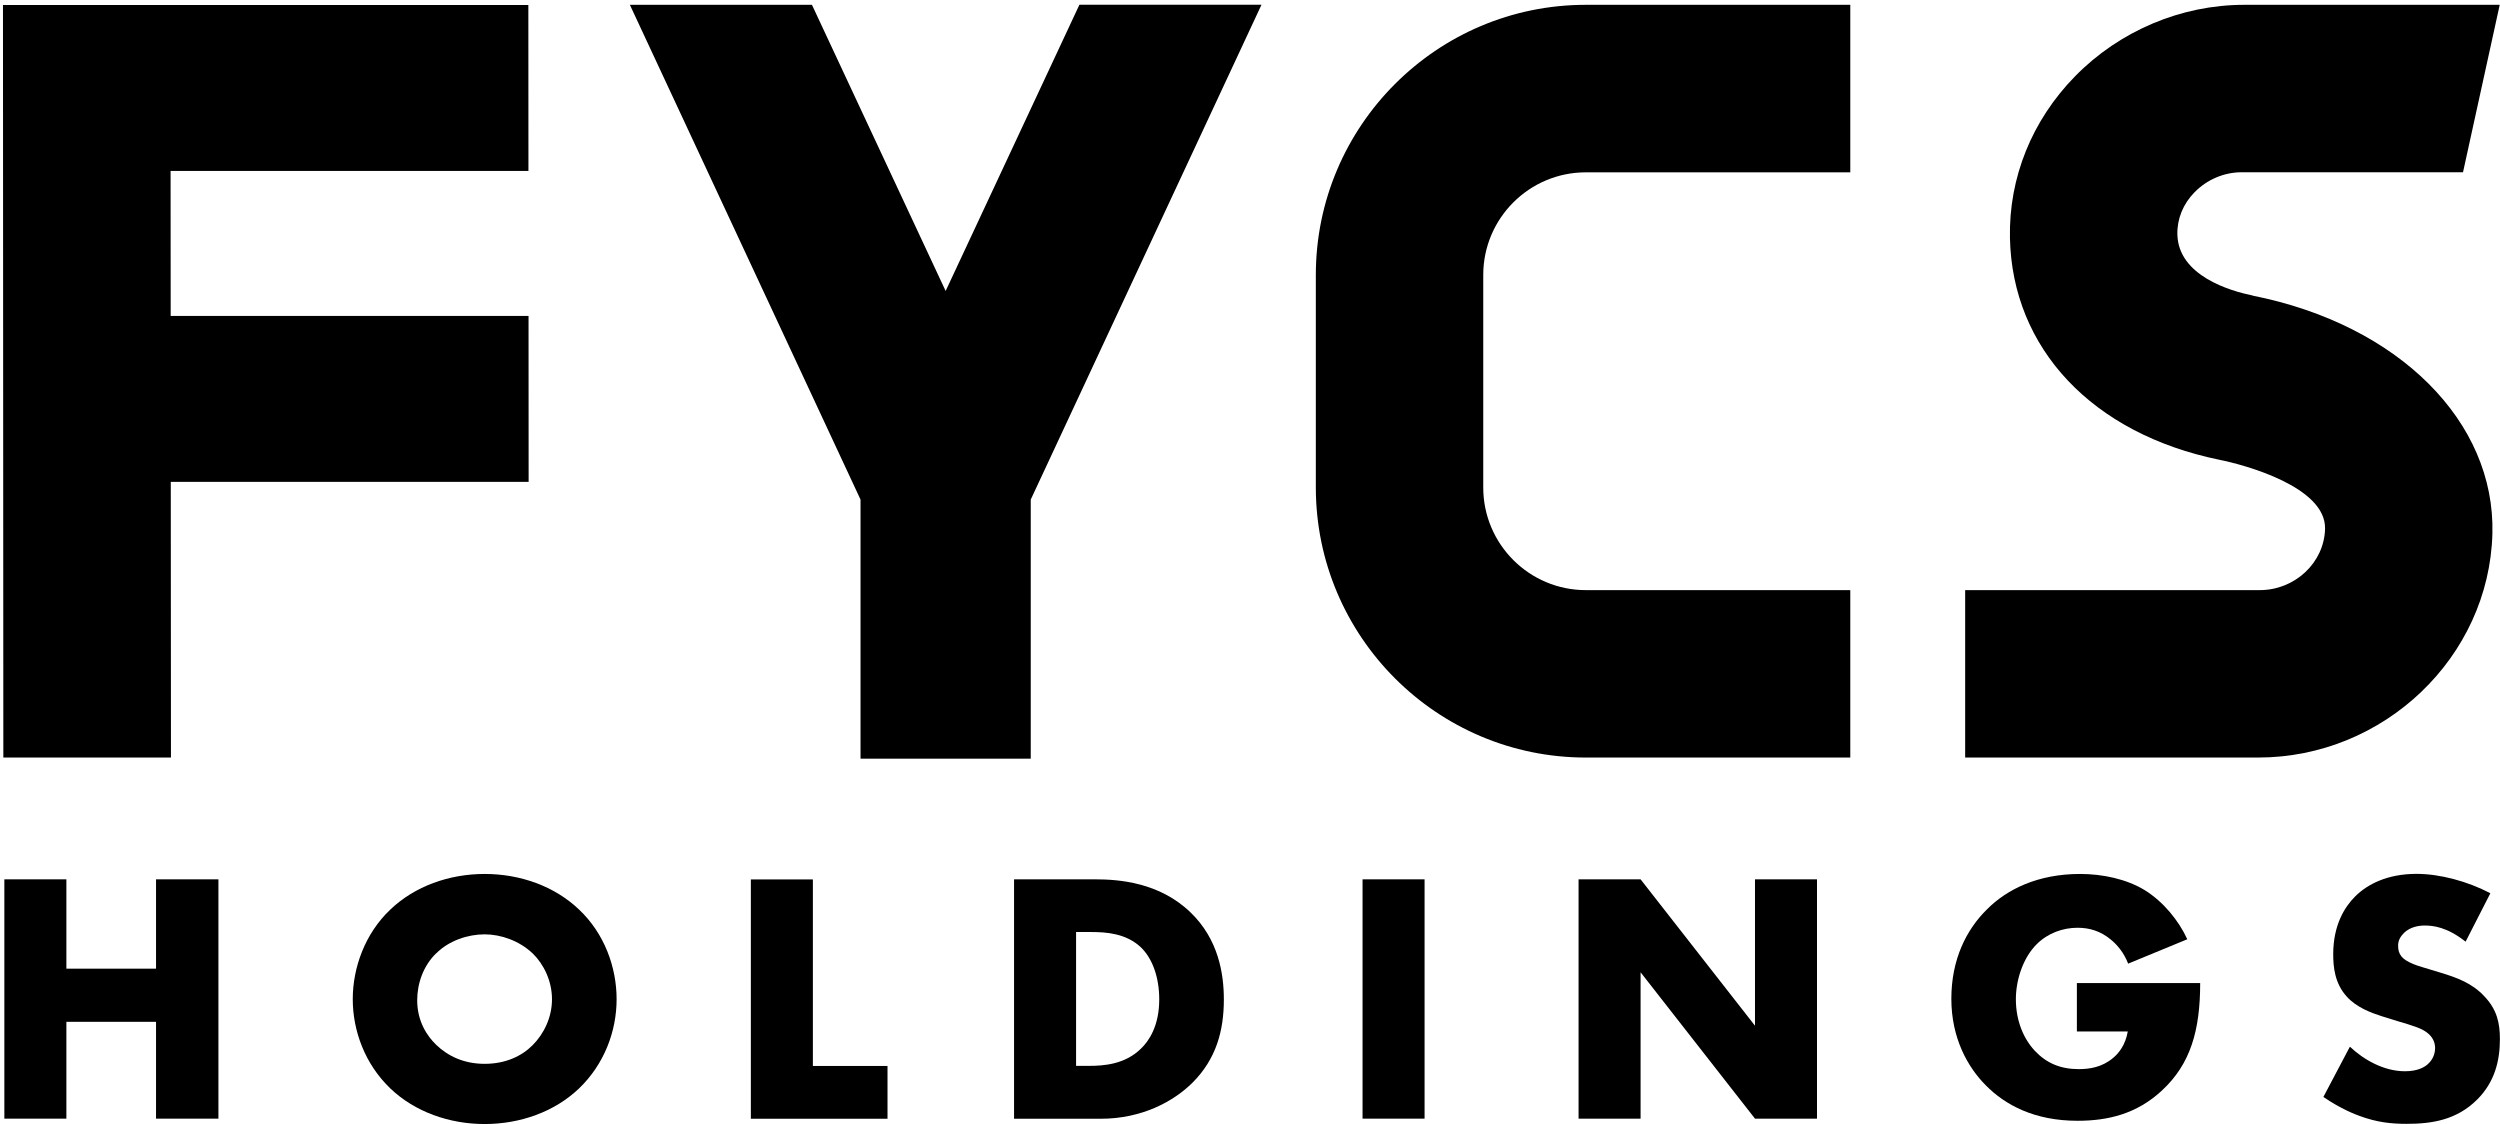 <svg width="387" height="174" viewBox="0 0 387 174" fill="none" xmlns="http://www.w3.org/2000/svg">
<path d="M10.276 149.949H24.154V136.121H33.812V173.167H24.154V158.177H10.276V173.167H0.675V136.121H10.276V149.949Z" fill="black"/>
<path d="M89.625 168.501C85.85 172.105 80.526 174 75.029 174C69.533 174 64.208 172.105 60.434 168.501C56.487 164.724 54.607 159.555 54.607 154.673C54.607 149.791 56.502 144.507 60.434 140.788C64.208 137.184 69.533 135.288 75.029 135.288C80.526 135.288 85.85 137.184 89.625 140.788C93.571 144.507 95.451 149.733 95.451 154.673C95.451 159.612 93.557 164.724 89.625 168.501ZM67.524 147.565C65.529 149.504 64.582 152.232 64.582 154.845C64.582 158.119 66.132 160.402 67.524 161.737C69.303 163.461 71.8 164.681 75.015 164.681C78.23 164.681 80.727 163.518 82.449 161.795C84.171 160.072 85.448 157.516 85.448 154.687C85.448 151.859 84.171 149.245 82.449 147.58C80.397 145.641 77.57 144.636 75.015 144.636C72.46 144.636 69.519 145.584 67.524 147.58V147.565Z" fill="black"/>
<path d="M125.833 136.121V165.011H137.386V173.182H116.232V136.136H125.833V136.121Z" fill="black"/>
<path d="M156.976 173.167V136.121H169.576C173.293 136.121 179.508 136.624 184.287 141.233C188.621 145.397 189.453 150.739 189.453 154.73C189.453 159.612 188.233 163.949 184.631 167.567C181.689 170.511 176.752 173.182 170.423 173.182H156.99L156.976 173.167ZM166.577 164.997H168.514C170.839 164.997 174.126 164.782 176.623 162.326C177.843 161.163 179.45 158.823 179.45 154.716C179.45 151.27 178.388 148.326 176.565 146.603C174.284 144.493 171.284 144.277 168.902 144.277H166.577V164.997Z" fill="black"/>
<path d="M220.524 136.121V173.167H210.923V136.121H220.524Z" fill="black"/>
<path d="M244.362 173.167V136.121H253.963L271.672 158.78V136.121H281.273V173.167H271.672L253.963 150.509V173.167H244.362Z" fill="black"/>
<path d="M321.486 152.174H340.588C340.588 159.512 339.095 164.724 334.646 168.831C330.757 172.435 326.322 173.497 321.601 173.497C314.942 173.497 310.392 171.056 307.393 167.998C304.623 165.227 302.068 160.718 302.068 154.615C302.068 148.513 304.393 143.889 307.622 140.73C310.679 137.672 315.444 135.288 322.003 135.288C325.447 135.288 329.164 136.064 331.991 137.787C334.876 139.567 337.272 142.511 338.593 145.397L329.437 149.173C328.776 147.45 327.714 146.23 326.767 145.455C325.16 144.119 323.438 143.617 321.601 143.617C319.319 143.617 316.994 144.449 315.272 146.172C313.105 148.341 312.057 151.787 312.057 154.673C312.057 158.062 313.277 160.833 314.999 162.671C316.779 164.566 318.946 165.5 321.773 165.5C323.438 165.5 325.375 165.227 327.097 163.776C327.987 163.059 329.035 161.723 329.379 159.67H321.5V152.174H321.486Z" fill="black"/>
<path d="M363.794 162.053C365.846 163.992 368.96 165.83 372.29 165.83C374.227 165.83 375.404 165.212 376.007 164.552C376.567 163.992 376.954 163.159 376.954 162.226C376.954 161.508 376.681 160.675 375.892 160C374.945 159.167 373.51 158.78 371.113 158.062L368.616 157.286C367.066 156.784 364.784 155.951 363.292 154.285C361.397 152.232 361.182 149.619 361.182 147.723C361.182 143.171 362.961 140.386 364.569 138.778C366.463 136.882 369.563 135.274 374.069 135.274C377.729 135.274 382.006 136.437 385.508 138.275L381.676 145.77C378.791 143.487 376.624 143.272 375.347 143.272C374.4 143.272 373.122 143.487 372.175 144.378C371.615 144.938 371.228 145.541 371.228 146.374C371.228 147.034 371.343 147.537 371.73 148.039C372.003 148.369 372.677 149.044 374.945 149.705L377.887 150.595C380.212 151.313 382.666 152.146 384.603 154.257C386.498 156.252 386.986 158.306 386.986 160.862C386.986 164.25 386.153 167.524 383.484 170.195C380.312 173.368 376.495 173.971 372.548 173.971C370.223 173.971 367.999 173.756 365.272 172.751C364.655 172.535 362.33 171.645 359.661 169.807L363.765 162.025L363.794 162.053Z" fill="black"/>
<path d="M203.69 42.544V75.455C203.69 98.515 222.433 117.268 245.481 117.268H286.425V91.35H245.481C236.727 91.35 229.608 84.228 229.608 75.469V42.559C229.608 33.8 236.727 26.678 245.481 26.678H286.425V0.746H245.481C222.433 0.746 203.69 19.498 203.69 42.559V42.544Z" fill="black"/>
<path d="M348.71 45.746C345.252 45.043 337.215 42.702 337.057 36.298C337 33.9 337.933 31.574 339.712 29.765C341.635 27.798 344.29 26.664 347.003 26.664H381.274L386.957 0.746H347.39C337.646 0.746 328.102 4.781 321.228 11.802C314.54 18.623 310.952 27.511 311.139 36.815C311.483 53.974 323.911 67.141 343.573 71.176C347.448 71.951 360.077 75.355 359.919 81.859C359.79 87.1 355.255 91.35 349.816 91.35H304.207V117.268H349.557C369.046 117.268 385.321 101.717 385.823 82.606C386.282 65.303 371.371 50.27 348.696 45.761L348.71 45.746Z" fill="black"/>
<path d="M81.818 48.906H26.421L26.407 26.463H81.803L81.789 0.775H0.46L0.517 117.268H26.464L26.436 74.594H81.832L81.818 48.906Z" fill="black"/>
<path d="M167.094 0.731L146.385 45.043L125.69 0.746H97.504L133.21 77.336V117.44H159.559V77.336L195.28 0.731H167.094Z" fill="black"/>
</svg>
